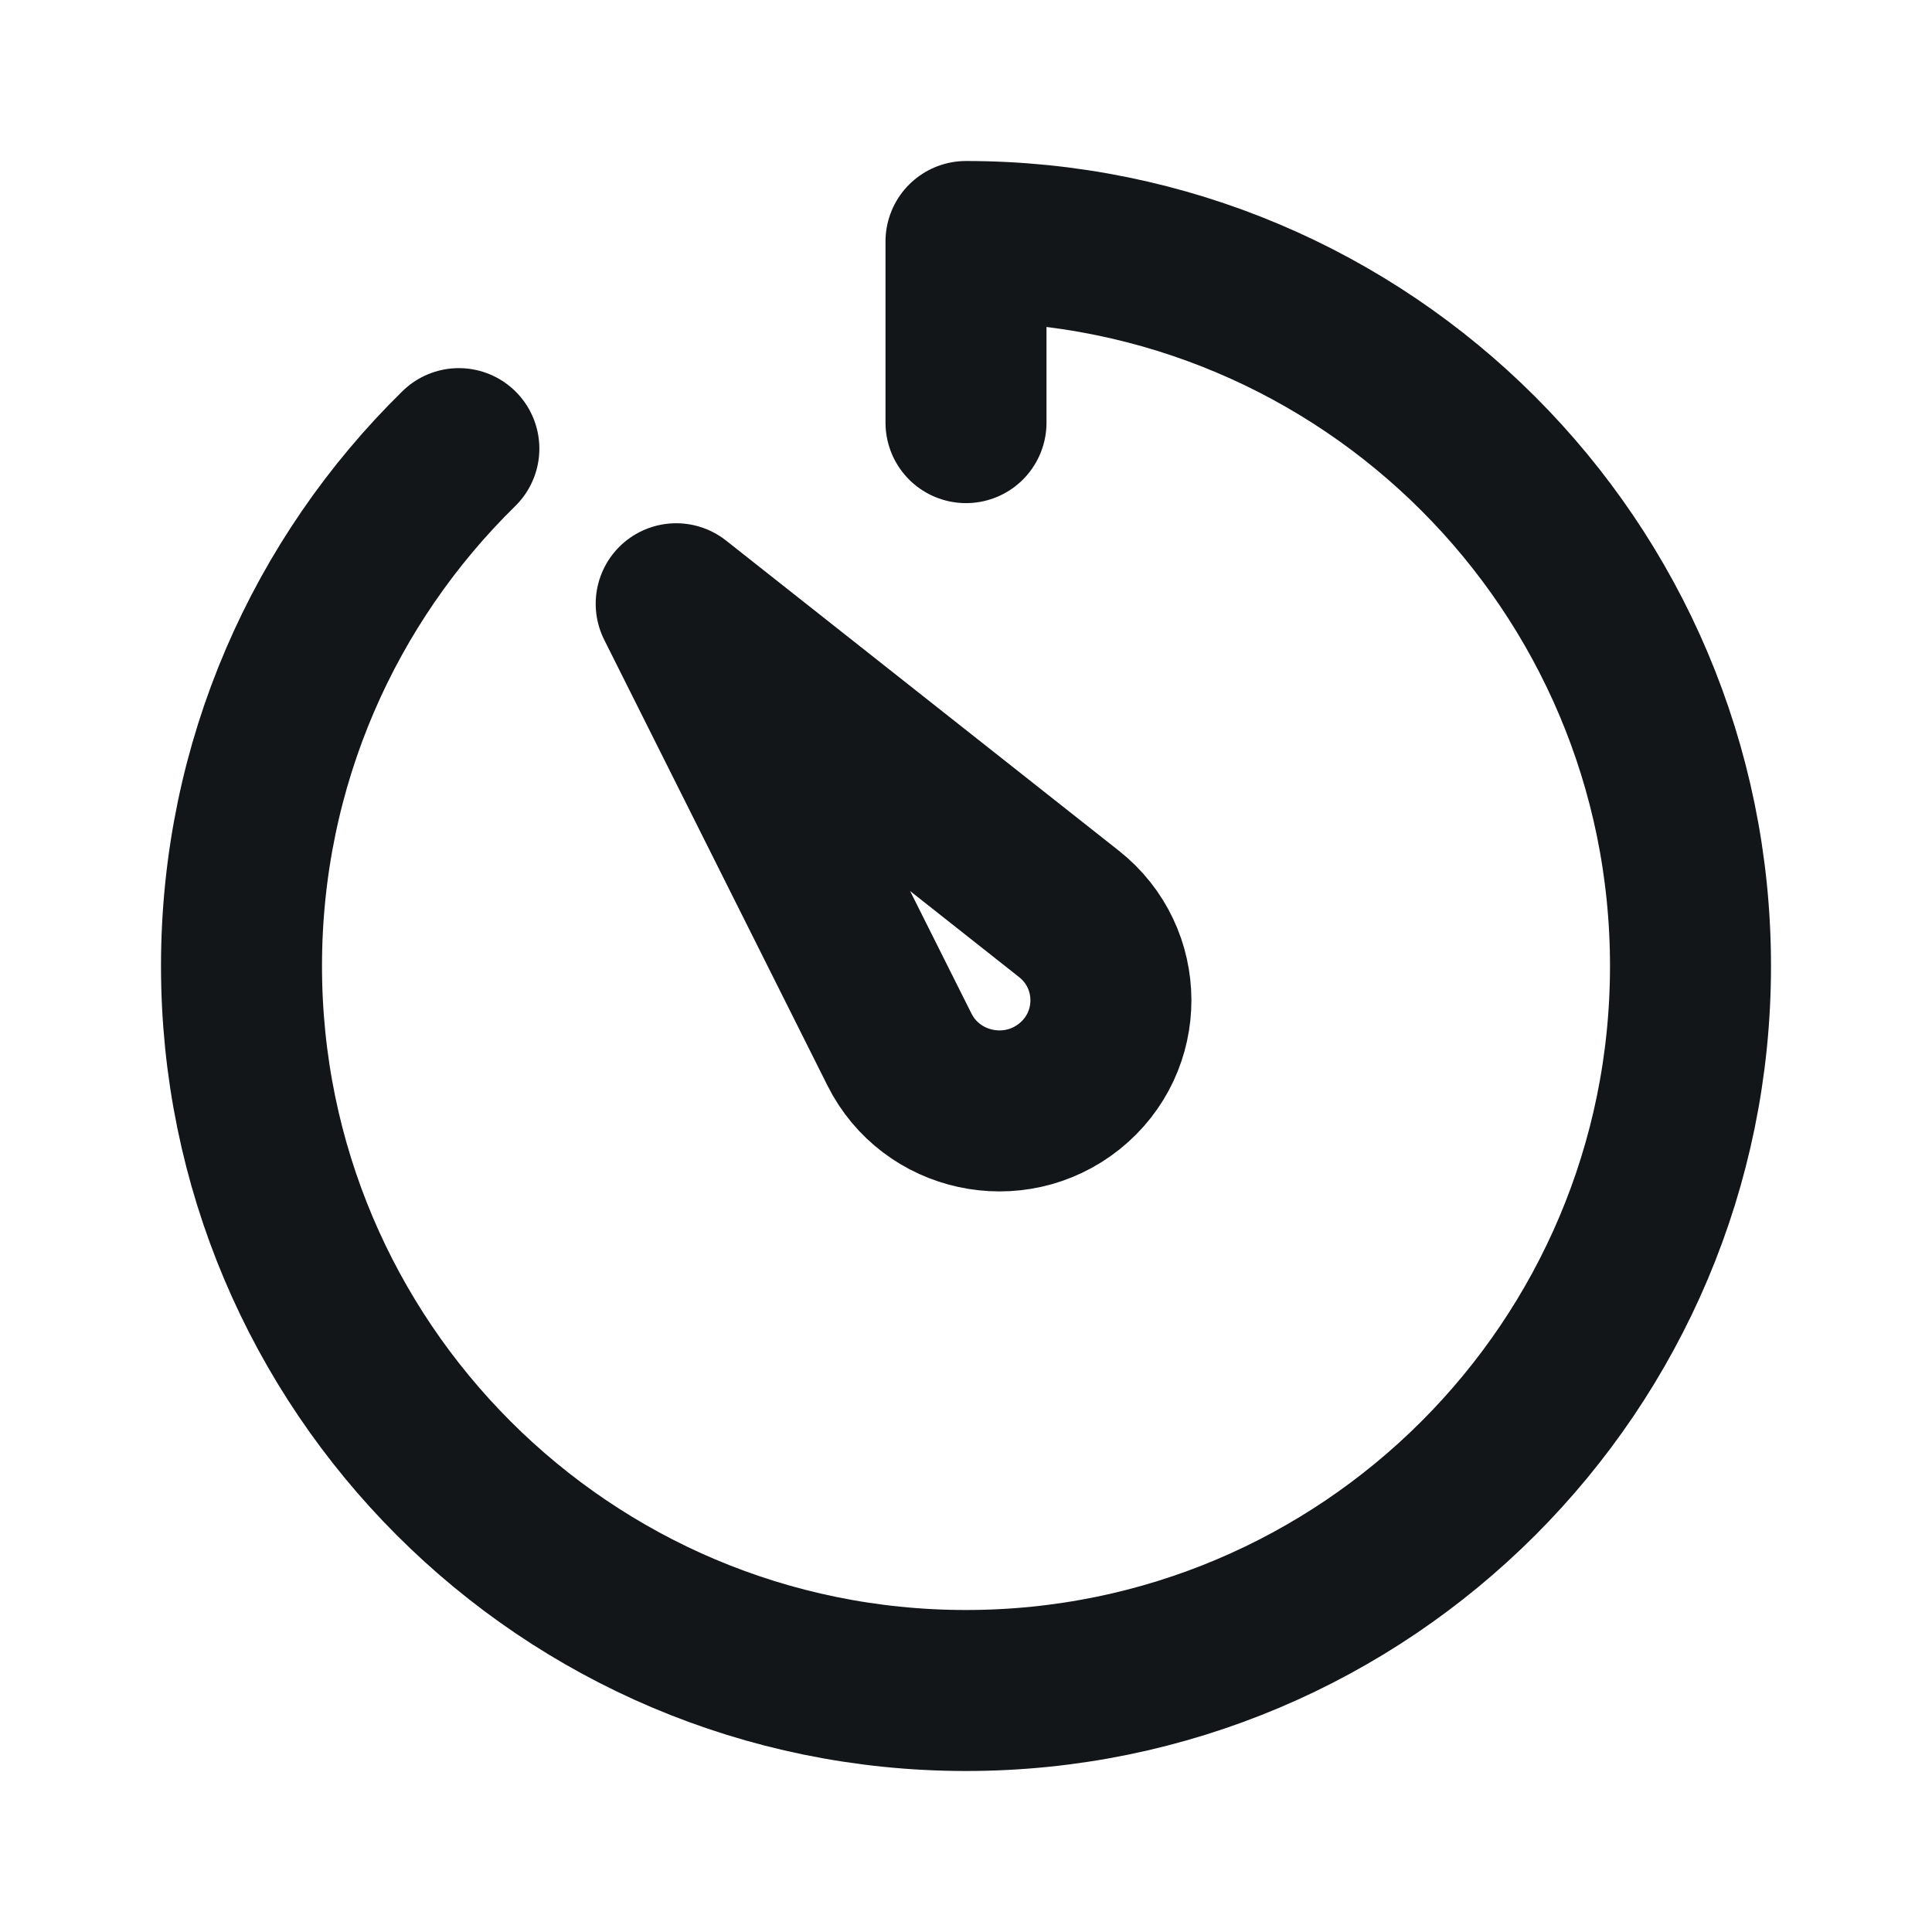<?xml version="1.0" encoding="UTF-8"?>
<svg width="24px" height="24px" viewBox="0 0 24 24" version="1.1" xmlns="http://www.w3.org/2000/svg" xmlns:xlink="http://www.w3.org/1999/xlink">
    <title>icoTimeout</title>
    <g id="Design" stroke="none" stroke-width="1" fill="none" fill-rule="evenodd">
        <g id="Zápas---detail" transform="translate(-981, -1404)">
            <g id="icoTimeout" transform="translate(981, 1404)">
                <rect id="Rectangle" x="0" y="0" width="24" height="24"></rect>
                <g id="timer-01-stroke-standard" transform="translate(3, 3)" stroke="#121619" stroke-linecap="round" stroke-linejoin="round" stroke-width="2">
                    <path d="M8.173,10.037 L5.4,4.5 L10.278,8.352 C10.971,8.899 10.975,9.942 10.285,10.495 C9.595,11.047 8.567,10.824 8.173,10.037 Z" id="Path"></path>
                    <path d="M2.7,2.573 C1.034,4.206 0,6.482 0,9 C0,13.971 4.029,18 9,18 C13.971,18 18,13.971 18,9 C18,4.029 13.971,0 9,0 L9,2.25" id="Path"></path>
                </g>
            </g>
        </g>
    </g>
</svg>